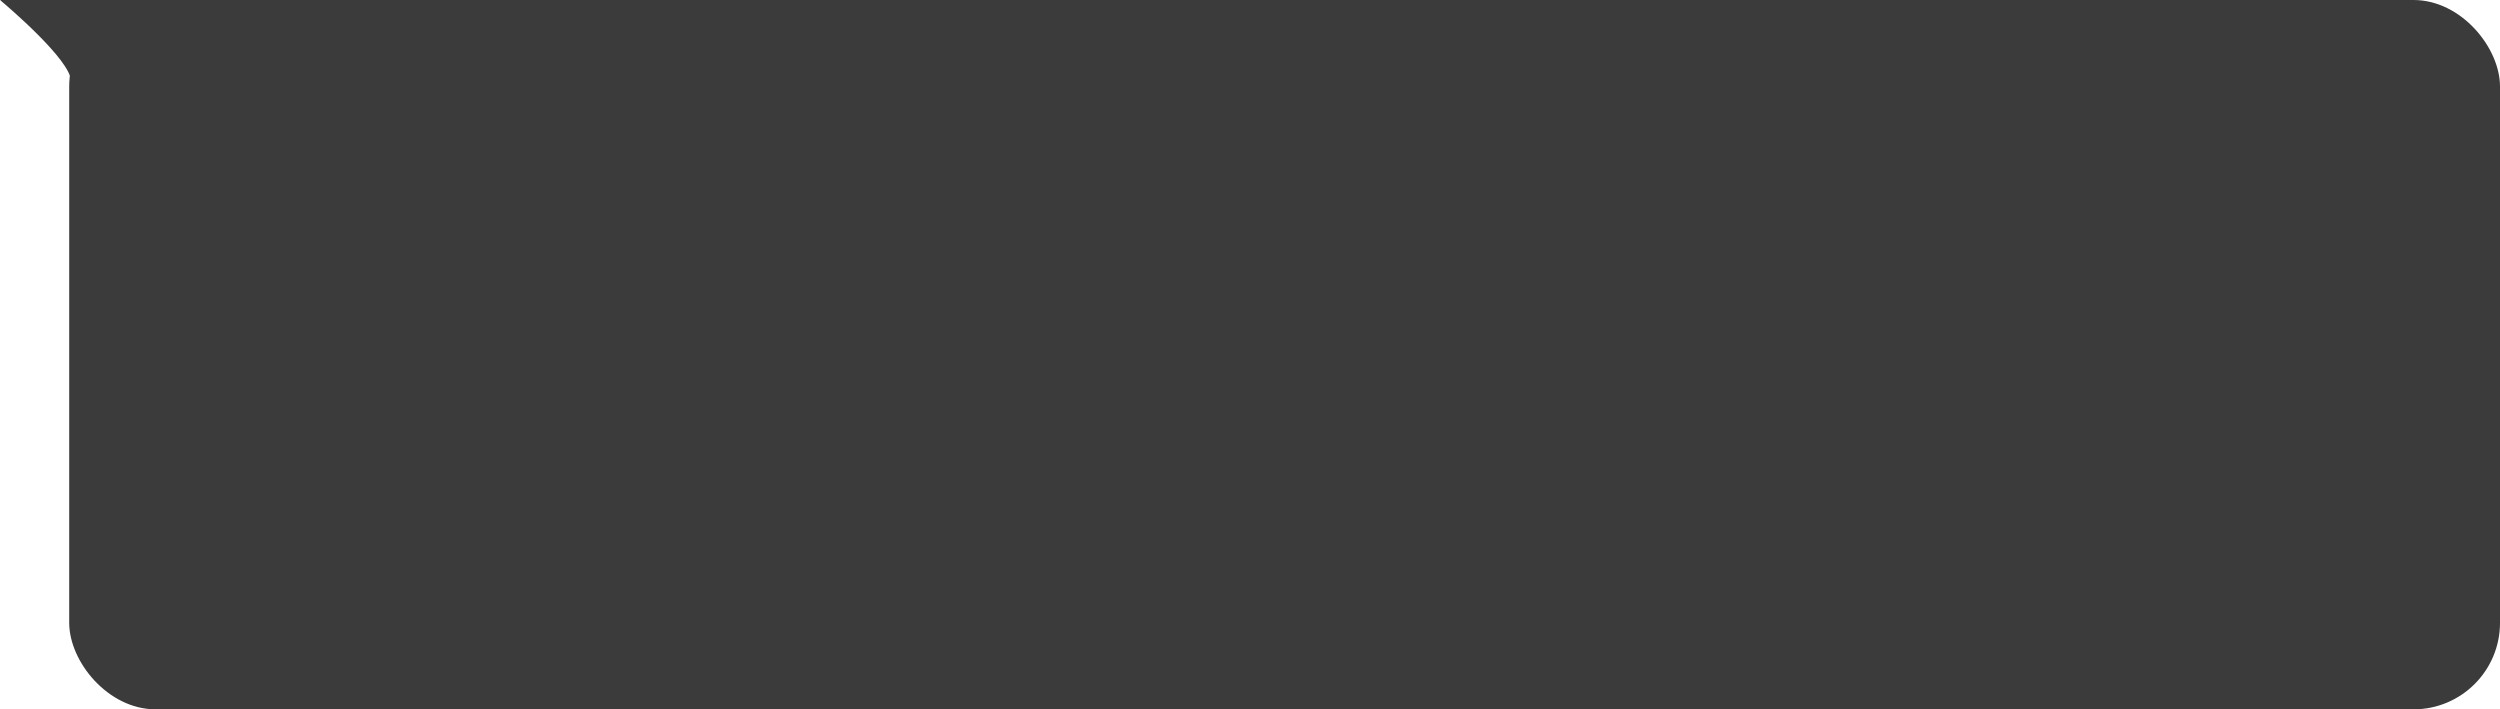 <?xml version="1.0" encoding="UTF-8"?> <svg xmlns="http://www.w3.org/2000/svg" width="289" height="82" viewBox="0 0 289 82" fill="none"> <path d="M0.083 0H21.556V9.396H8.212C8.212 6.961 0.792 0.666 0.058 0.049C0.037 0.031 0.055 0 0.083 0Z" fill="#3B3B3B"></path> <rect x="8" y="0" width="281" height="82" rx="10" fill="#3B3B3B"></rect> </svg> 